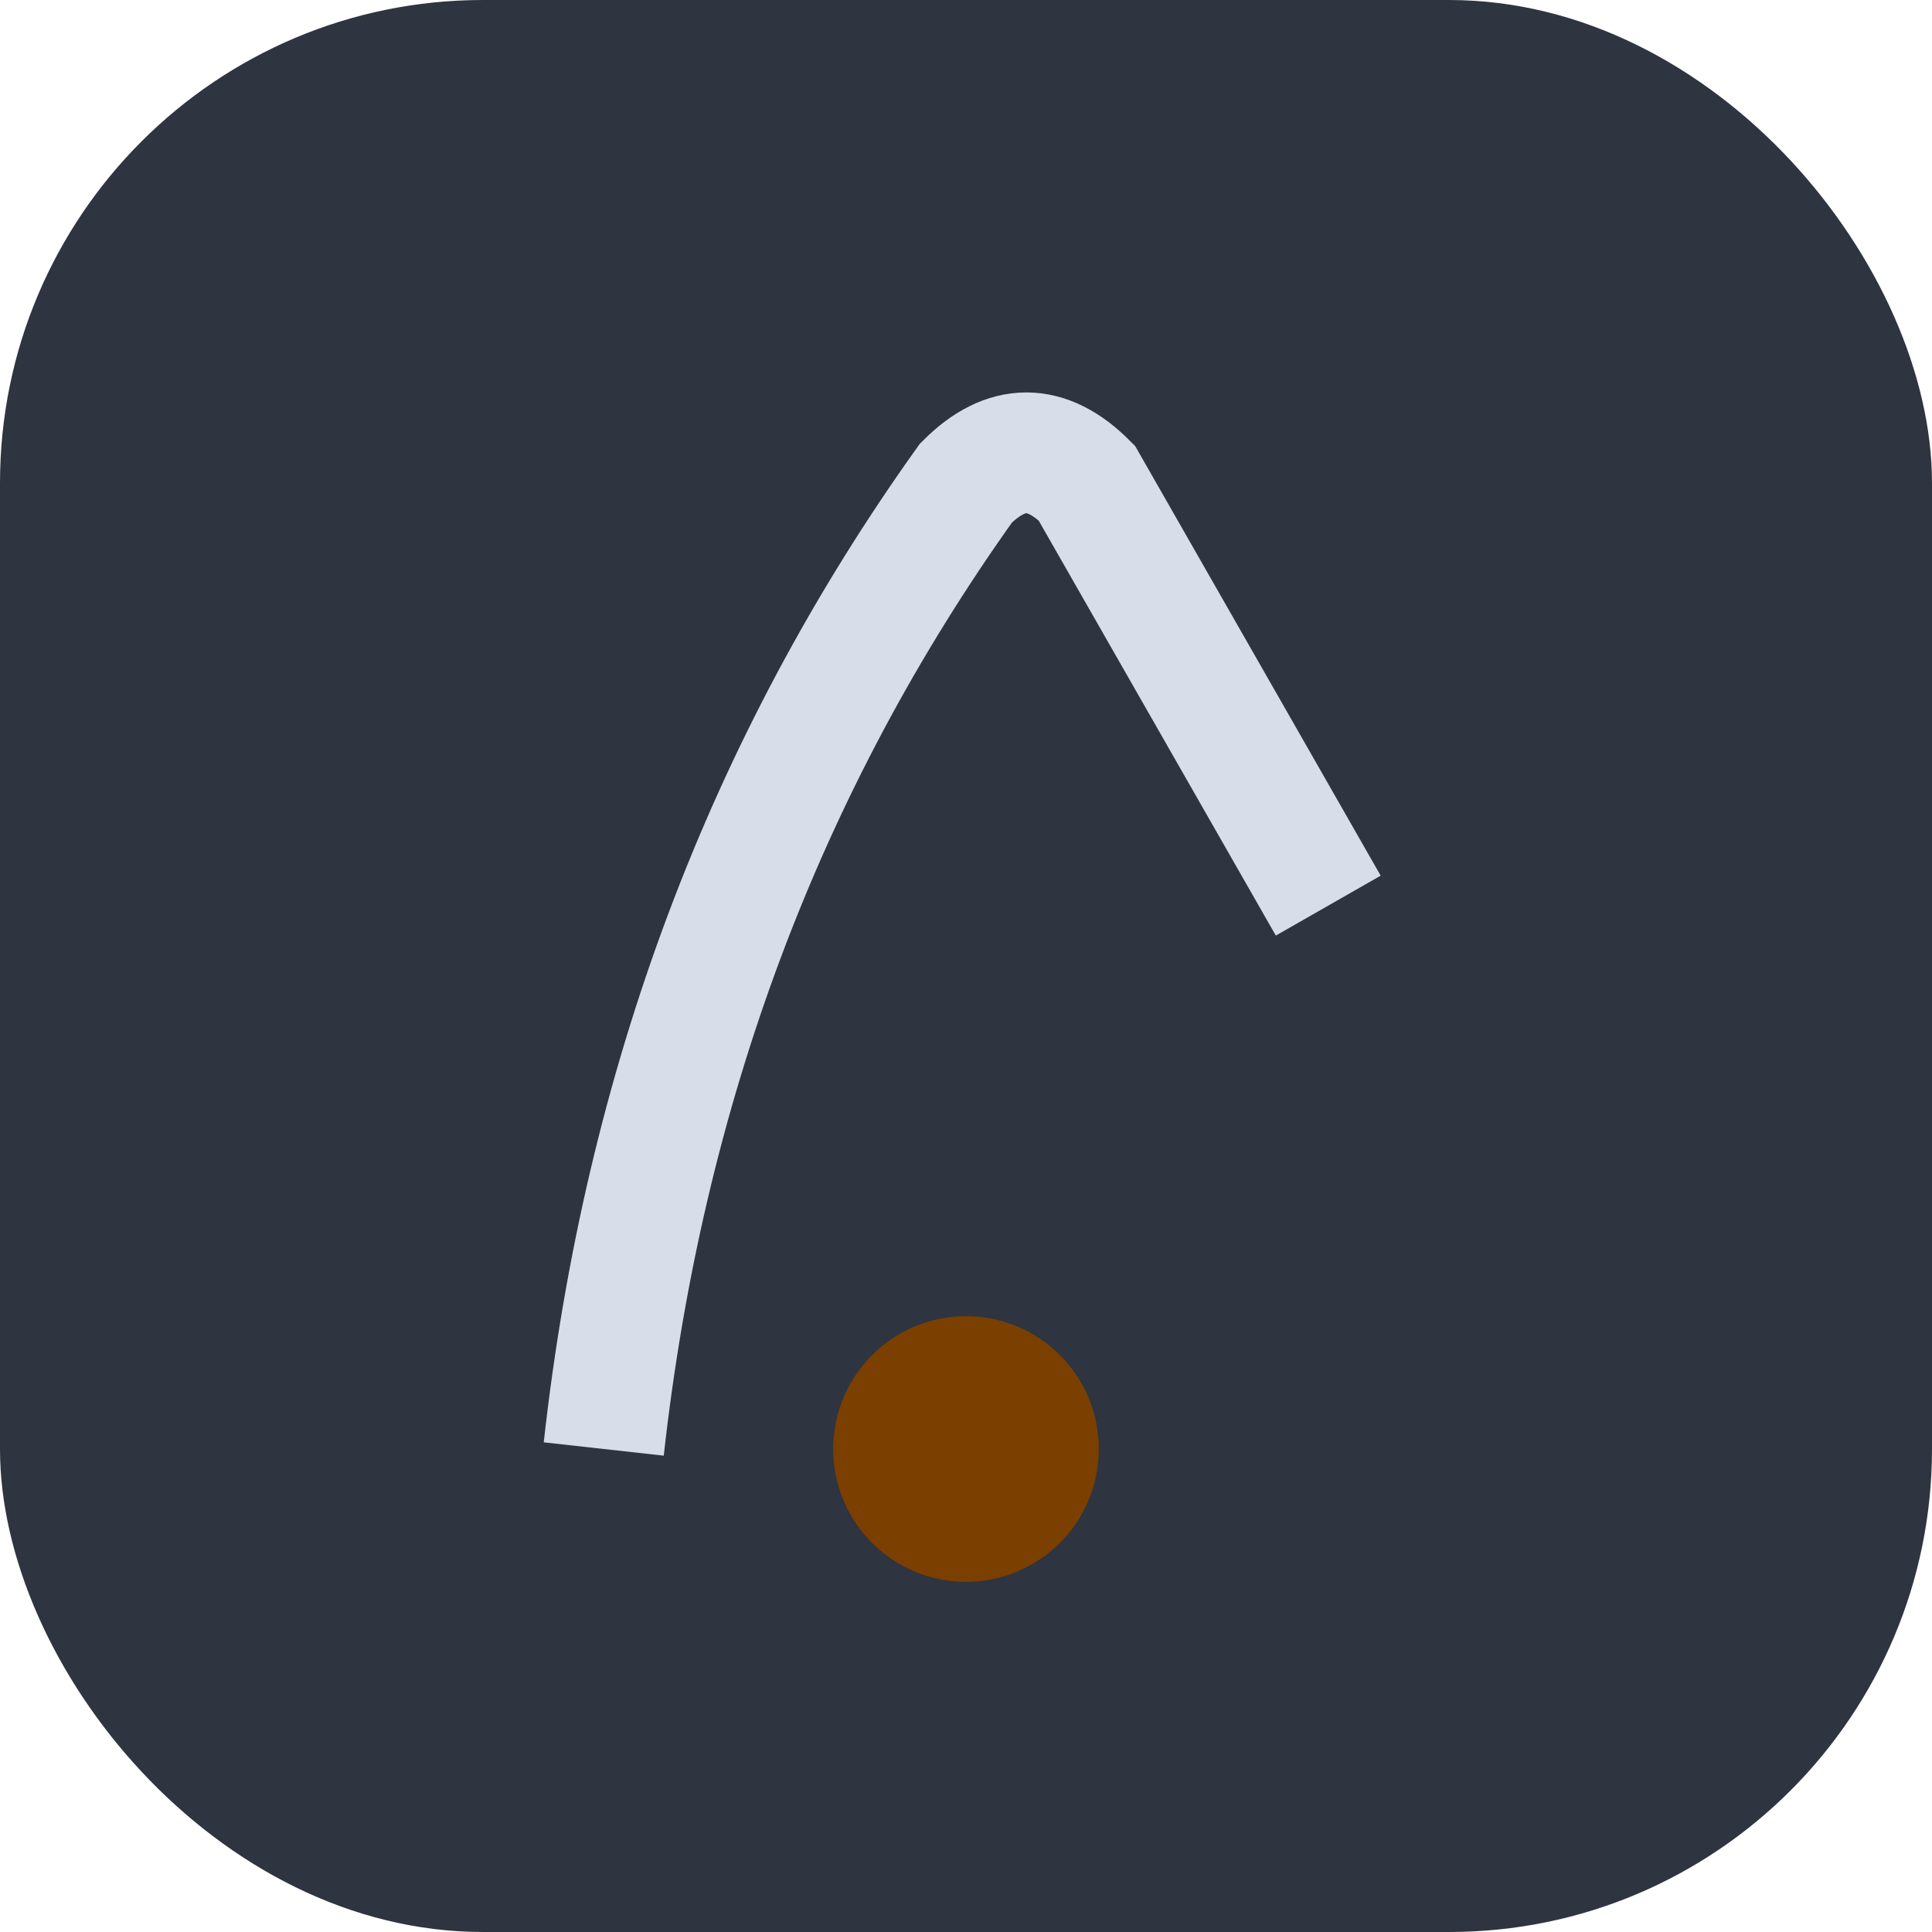 <?xml version="1.0" encoding="UTF-8"?>
<svg xmlns="http://www.w3.org/2000/svg" width="32" height="32" viewBox="0 0 32 32"><rect width="32" height="32" rx="8" fill="#2E3440"/><path d="M10 24Q11 15 16 8q1-1 2 0l4 7" stroke="#D8DEE9" stroke-width="2" fill="none"/><circle cx="16" cy="24" r="2.2" fill="#7B3F00"/></svg>